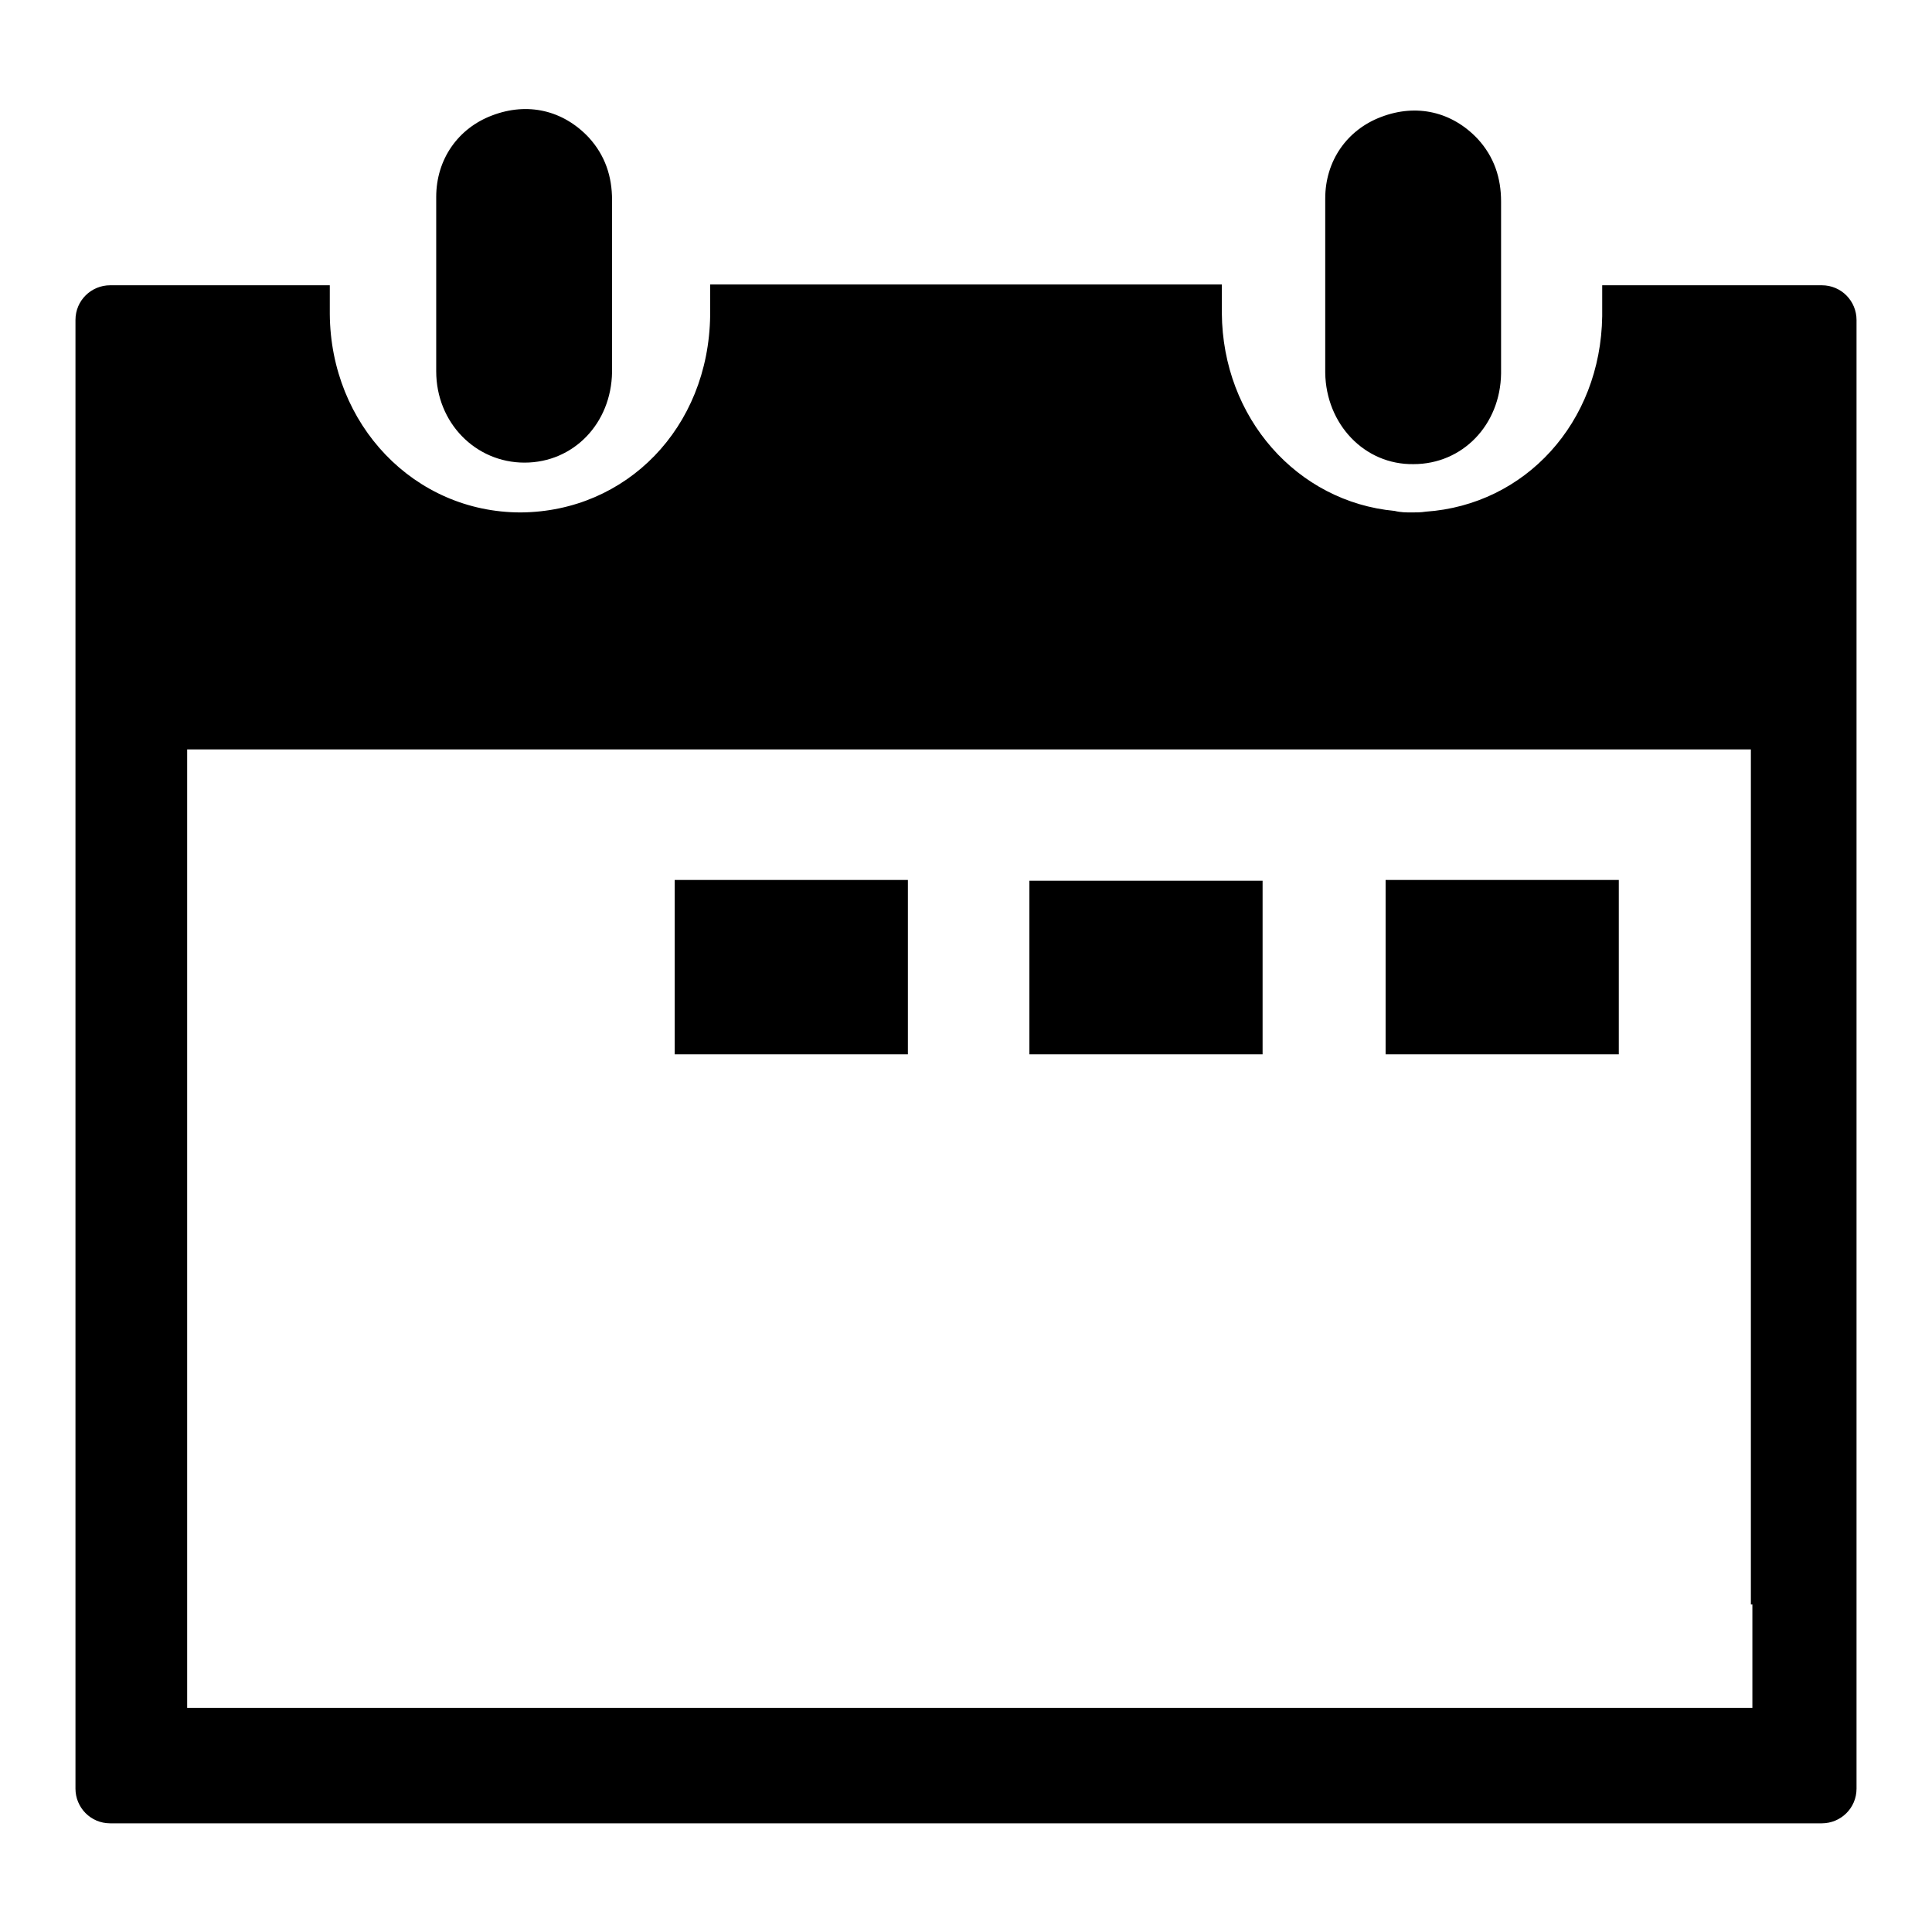<?xml version="1.0" encoding="utf-8"?>
<!-- Svg Vector Icons : http://www.onlinewebfonts.com/icon -->
<!DOCTYPE svg PUBLIC "-//W3C//DTD SVG 1.1//EN" "http://www.w3.org/Graphics/SVG/1.1/DTD/svg11.dtd">
<svg version="1.1" xmlns="http://www.w3.org/2000/svg" xmlns:xlink="http://www.w3.org/1999/xlink" x="0px" y="0px" viewBox="0 0 256 256" enable-background="new 0 0 256 256" xml:space="preserve">
<g><g><path fill="#000000" d="M69.5,61.3c6.5,0,11.5-5.2,11.6-12c0-3.8,0-7.5,0-11.3h0c0-0.1,0-0.1,0-0.2c0-3.8,0-7.6,0-11.3c0-3.1-0.9-5.9-3.1-8.3c-3.4-3.6-8.1-4.7-12.8-2.9c-4.5,1.7-7.4,5.8-7.4,10.8c0,3.9,0,7.9,0,11.8c0,3.8,0,7.5,0,11.3C57.8,56,63,61.3,69.5,61.3L69.5,61.3z M187.3,61.5c6.5,0,11.5-5.2,11.6-12c0-3.8,0-7.5,0-11.3h0c0-0.1,0-0.1,0-0.2c0-3.8,0-7.6,0-11.3c0-3.1-0.9-5.9-3.1-8.3c-3.4-3.6-8.1-4.7-12.8-2.9c-4.5,1.7-7.4,5.8-7.4,10.8c0,3.9,0,7.9,0,11.8c0,3.8,0,7.5,0,11.3C175.7,56.2,180.8,61.6,187.3,61.5L187.3,61.5z M183.6,116.6h30.9v23.1h-30.9V116.6L183.6,116.6z M183.6,147.9L183.6,147.9 M136.4,116.7h30.9v23h-30.9V116.7L136.4,116.7z M89.4,116.6h30.9v23.1H89.4V116.6L89.4,116.6z M241.4,37.8h-29.1c0,1.4,0,2.8,0,4.1c-0.2,14.1-10.2,25-23.4,25.9c-0.6,0.1-1.2,0.1-1.8,0.1c-0.8,0-1.5,0-2.3-0.2c-12.9-1.2-22.8-12.3-22.9-26.2c0-1.3,0-2.5,0-3.8H94.1c0,1.4,0,2.8,0,4.1C93.9,56.7,83,67.8,69,67.9c-14.1,0-25.2-11.6-25.3-26.3c0-1.3,0-2.5,0-3.8H14.6c-2.5,0-4.6,2-4.6,4.6V237c0,2.5,2,4.6,4.6,4.6h226.8c2.5,0,4.6-2,4.6-4.6V42.4C246,39.9,244,37.8,241.4,37.8L241.4,37.8z M232.2,226.3H24.8v-6.4v-7.3V99.3H232v113.3h0.2V226.3L232.2,226.3z"/></g></g>
</svg>